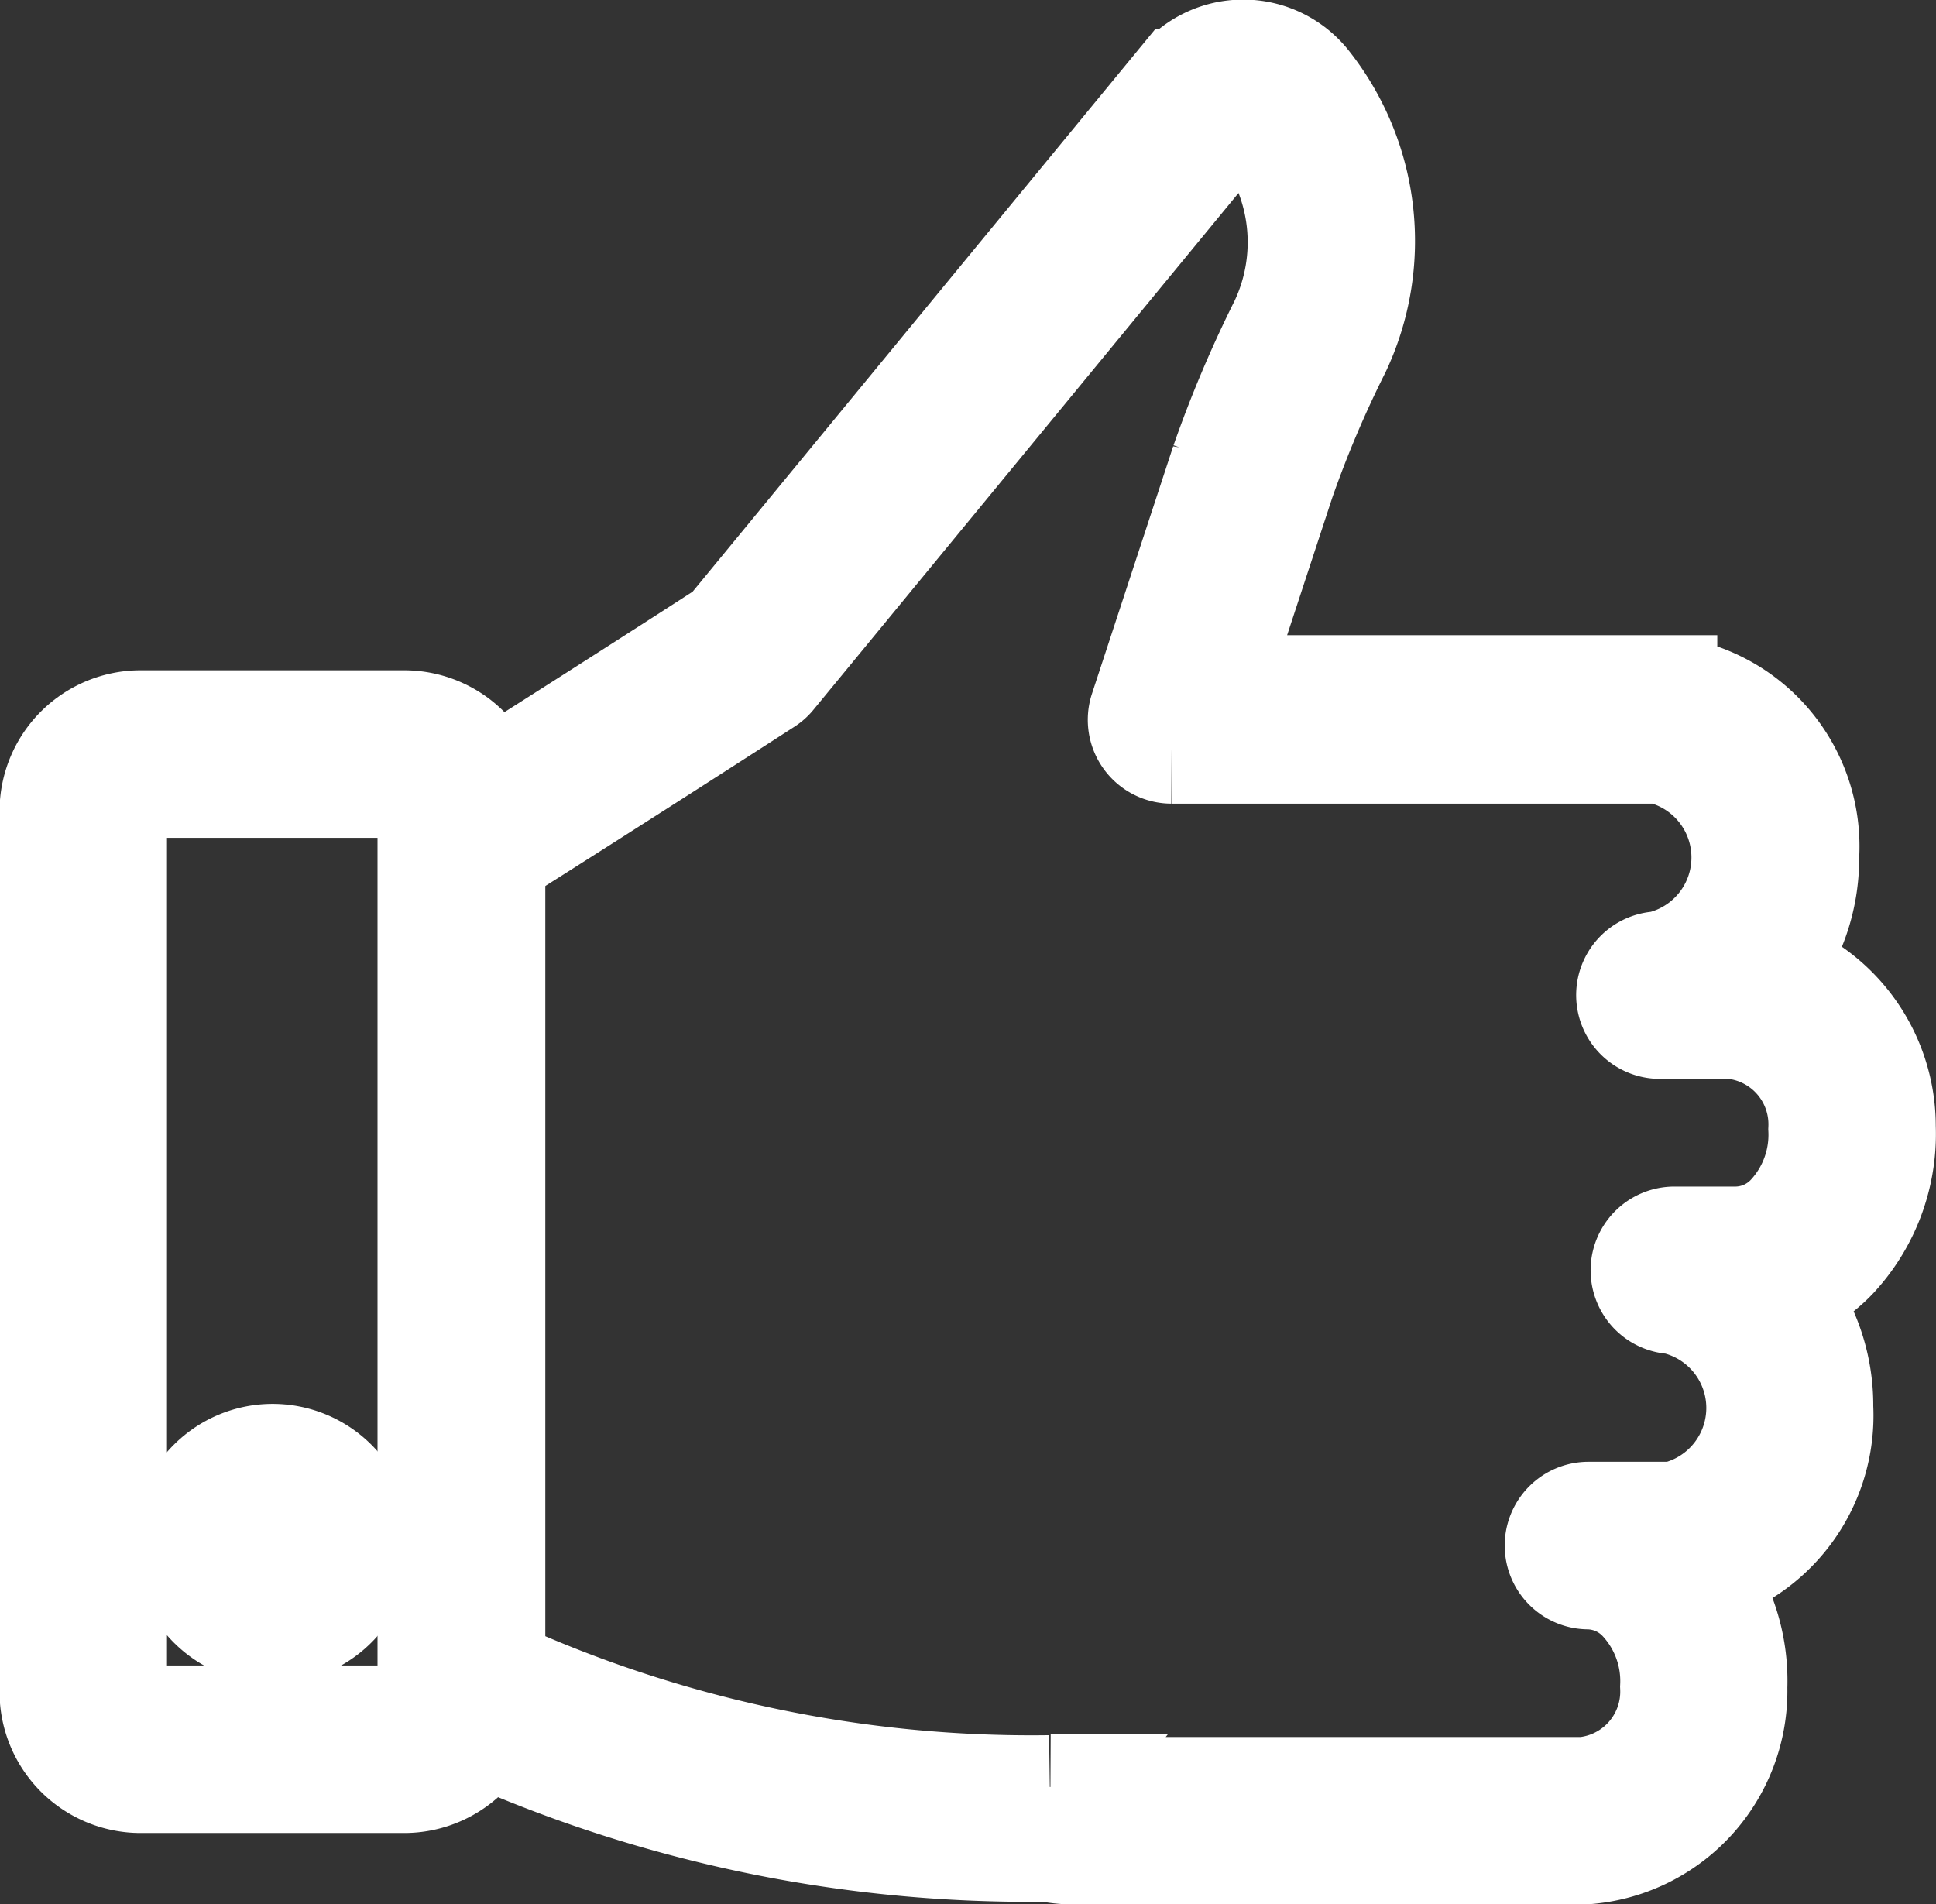 <svg xmlns="http://www.w3.org/2000/svg" width="16.88" height="16.606" viewBox="0 0 16.88 16.606">
  <rect x="0" y="0" width="16.88" height="16.606" fill="#333333" stroke="none"/>
  <g id="Group_294" data-name="Group 294" transform="translate(-3472.813 -2641.307)">
    <g id="Group_291" data-name="Group 291" transform="translate(3476.606 2641.807)">
      <path id="Path_410" data-name="Path 410" d="M3504.767,2657.414h-4.445a1.082,1.082,0,0,1-.228-.024,11.692,11.692,0,0,1-5.212-1.144.231.231,0,0,1-.131-.208v-7.415a.23.23,0,0,1,.108-.2c1.143-.719,2.278-1.451,2.475-1.579l3.933-4.783a.675.675,0,0,1,1.061,0,2.176,2.176,0,0,1,.261,2.273,9.682,9.682,0,0,0-.489,1.154l-.61,1.858,3.941,0a1.346,1.346,0,0,1,1.237,1.43,1.545,1.545,0,0,1-.353,1,1.406,1.406,0,0,1,1.021,1.358,1.54,1.54,0,0,1-.415,1.114,1.192,1.192,0,0,1-.5.31,1.544,1.544,0,0,1,.37,1.02,1.377,1.377,0,0,1-1.084,1.419,1.562,1.562,0,0,1,.335,1.023A1.365,1.365,0,0,1,3504.767,2657.414Zm-4.648-.485a.228.228,0,0,1,.054.007.636.636,0,0,0,.148.018h4.445a.9.9,0,0,0,.818-.938,1.077,1.077,0,0,0-.284-.78.685.685,0,0,0-.492-.221.23.23,0,0,1,0-.461h.749a.993.993,0,0,0,0-1.939.23.23,0,0,1,0-.461h.543a.686.686,0,0,0,.492-.221,1.078,1.078,0,0,0,.284-.78h0a.9.9,0,0,0-.818-.938h-.627a.23.23,0,1,1,0-.461.994.994,0,0,0,0-1.939l-4.259,0a.231.231,0,0,1-.219-.3l.709-2.16a10.3,10.3,0,0,1,.511-1.208,1.7,1.7,0,0,0-.2-1.778.219.219,0,0,0-.353,0l-3.955,4.809a.217.217,0,0,1-.053.047c-.012.008-1.186.767-2.4,1.533v7.142a11.32,11.32,0,0,0,4.9,1.038Z" transform="translate(-3494.751 -2641.807)" fill="#fff" stroke="#fff" stroke-width="1"/>
    </g>
    <g id="Group_292" data-name="Group 292" transform="translate(3473.313 2647.651)">
      <path id="Path_411" data-name="Path 411" d="M3476.338,2688.987h-2.3a.731.731,0,0,1-.729-.729v-7.681a.73.73,0,0,1,.729-.729h2.3a.73.73,0,0,1,.729.729v7.681A.73.73,0,0,1,3476.338,2688.987Zm-2.3-8.678a.269.269,0,0,0-.269.268v7.681a.269.269,0,0,0,.269.268h2.3a.269.269,0,0,0,.268-.268v-7.681a.269.269,0,0,0-.268-.268Z" transform="translate(-3473.313 -2679.847)" fill="#fff" stroke="#fff" stroke-width="1"/>
    </g>
    <g id="Group_293" data-name="Group 293" transform="translate(3474.471 2654.05)">
      <path id="Path_412" data-name="Path 412" d="M3481.573,2722.943a.719.719,0,1,1,.719-.719A.72.72,0,0,1,3481.573,2722.943Zm0-.976a.258.258,0,1,0,.258.258A.258.258,0,0,0,3481.573,2721.967Z" transform="translate(-3480.854 -2721.506)" fill="#fff" stroke="#fff" stroke-width="1"/>
    </g>
  </g>
</svg>
